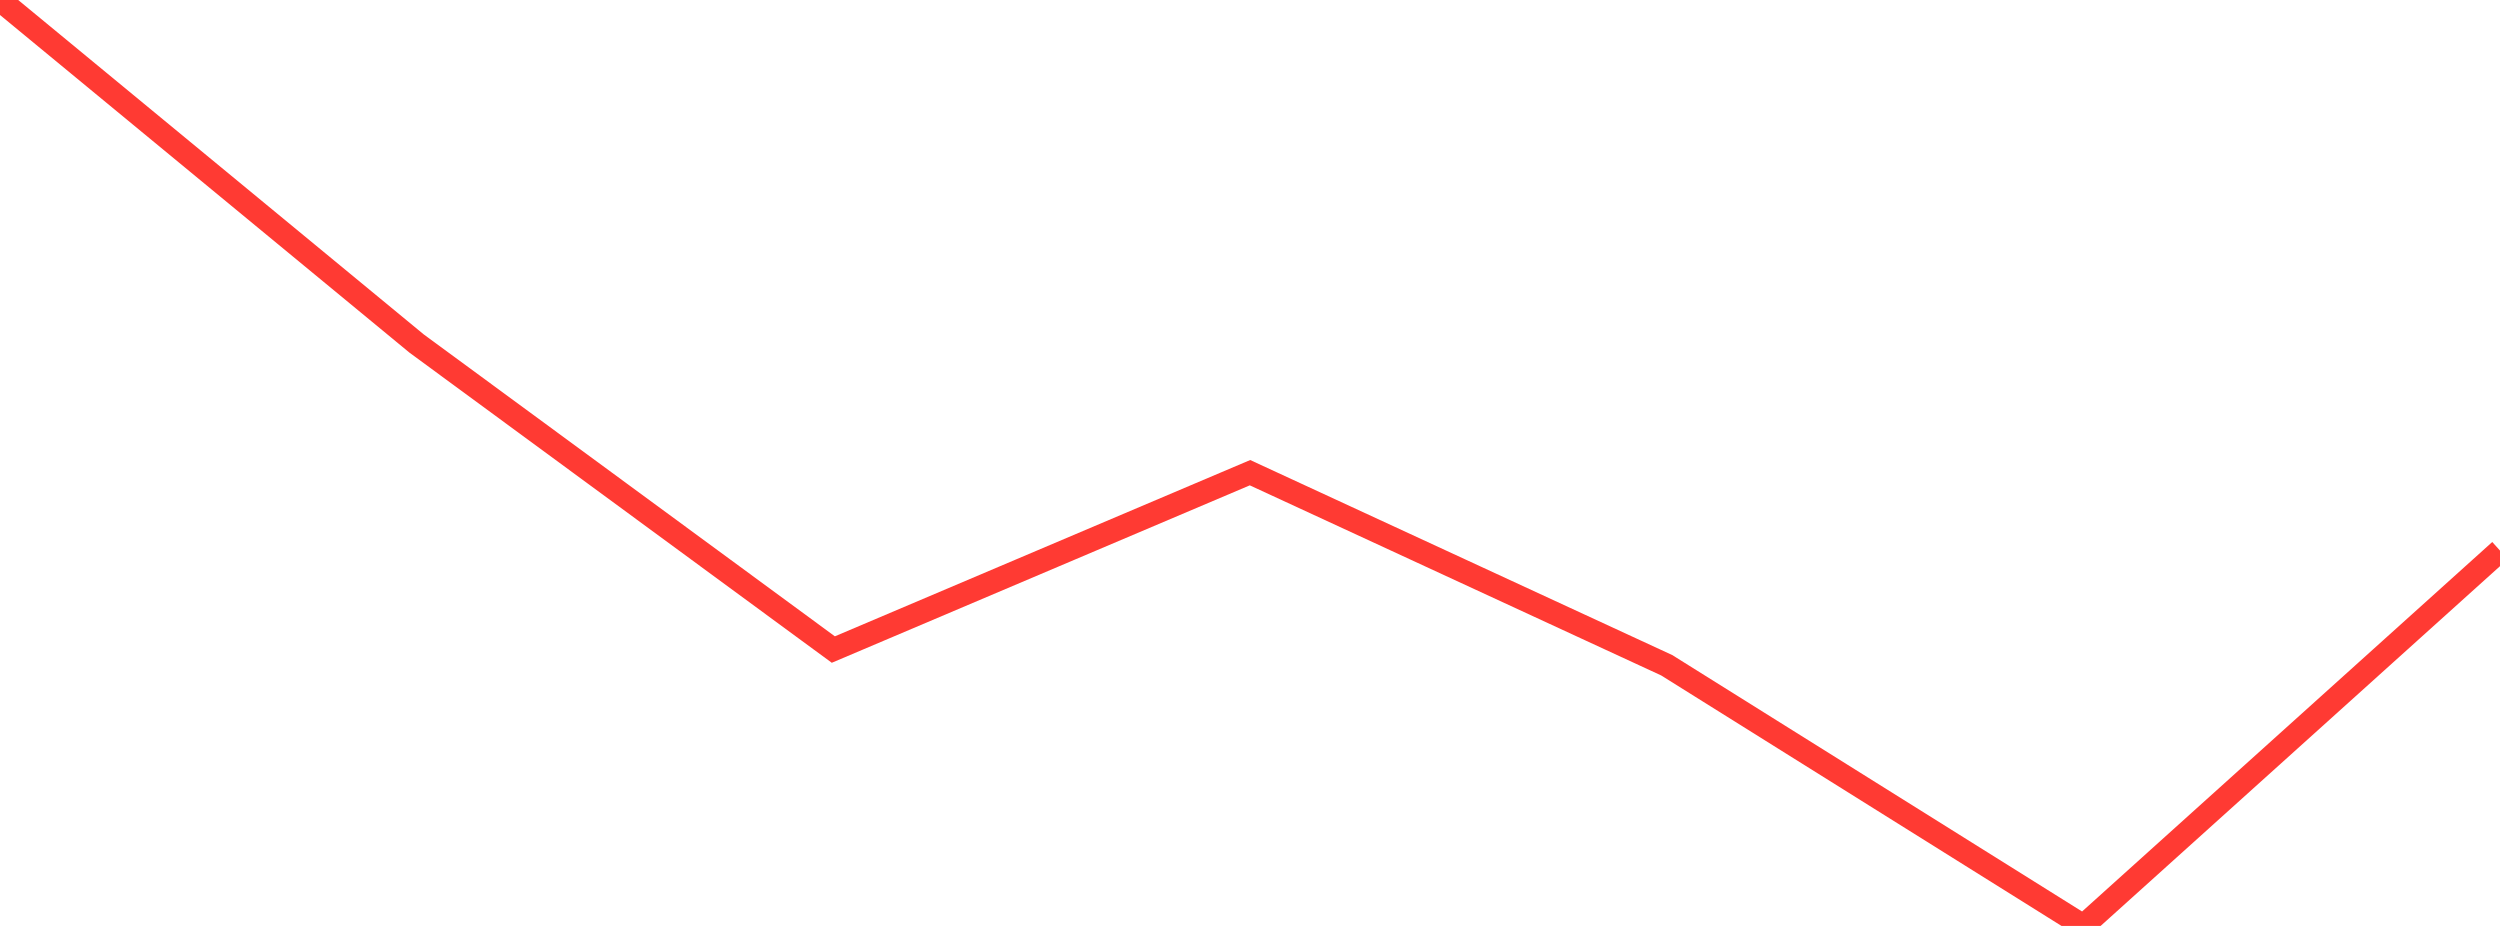 <?xml version="1.0" standalone="no"?>
<!DOCTYPE svg PUBLIC "-//W3C//DTD SVG 1.1//EN" "http://www.w3.org/Graphics/SVG/1.1/DTD/svg11.dtd">

<svg width="135" height="50" viewBox="0 0 135 50" preserveAspectRatio="none" 
  xmlns="http://www.w3.org/2000/svg"
  xmlns:xlink="http://www.w3.org/1999/xlink">


<polyline points="0.0, 0.0 22.5, 18.553 45.0, 35.076 67.5, 25.525 90.0, 35.922 112.5, 50.0 135.0, 29.732" fill="none" stroke="#ff3a33" stroke-width="1.25"/>

</svg>
